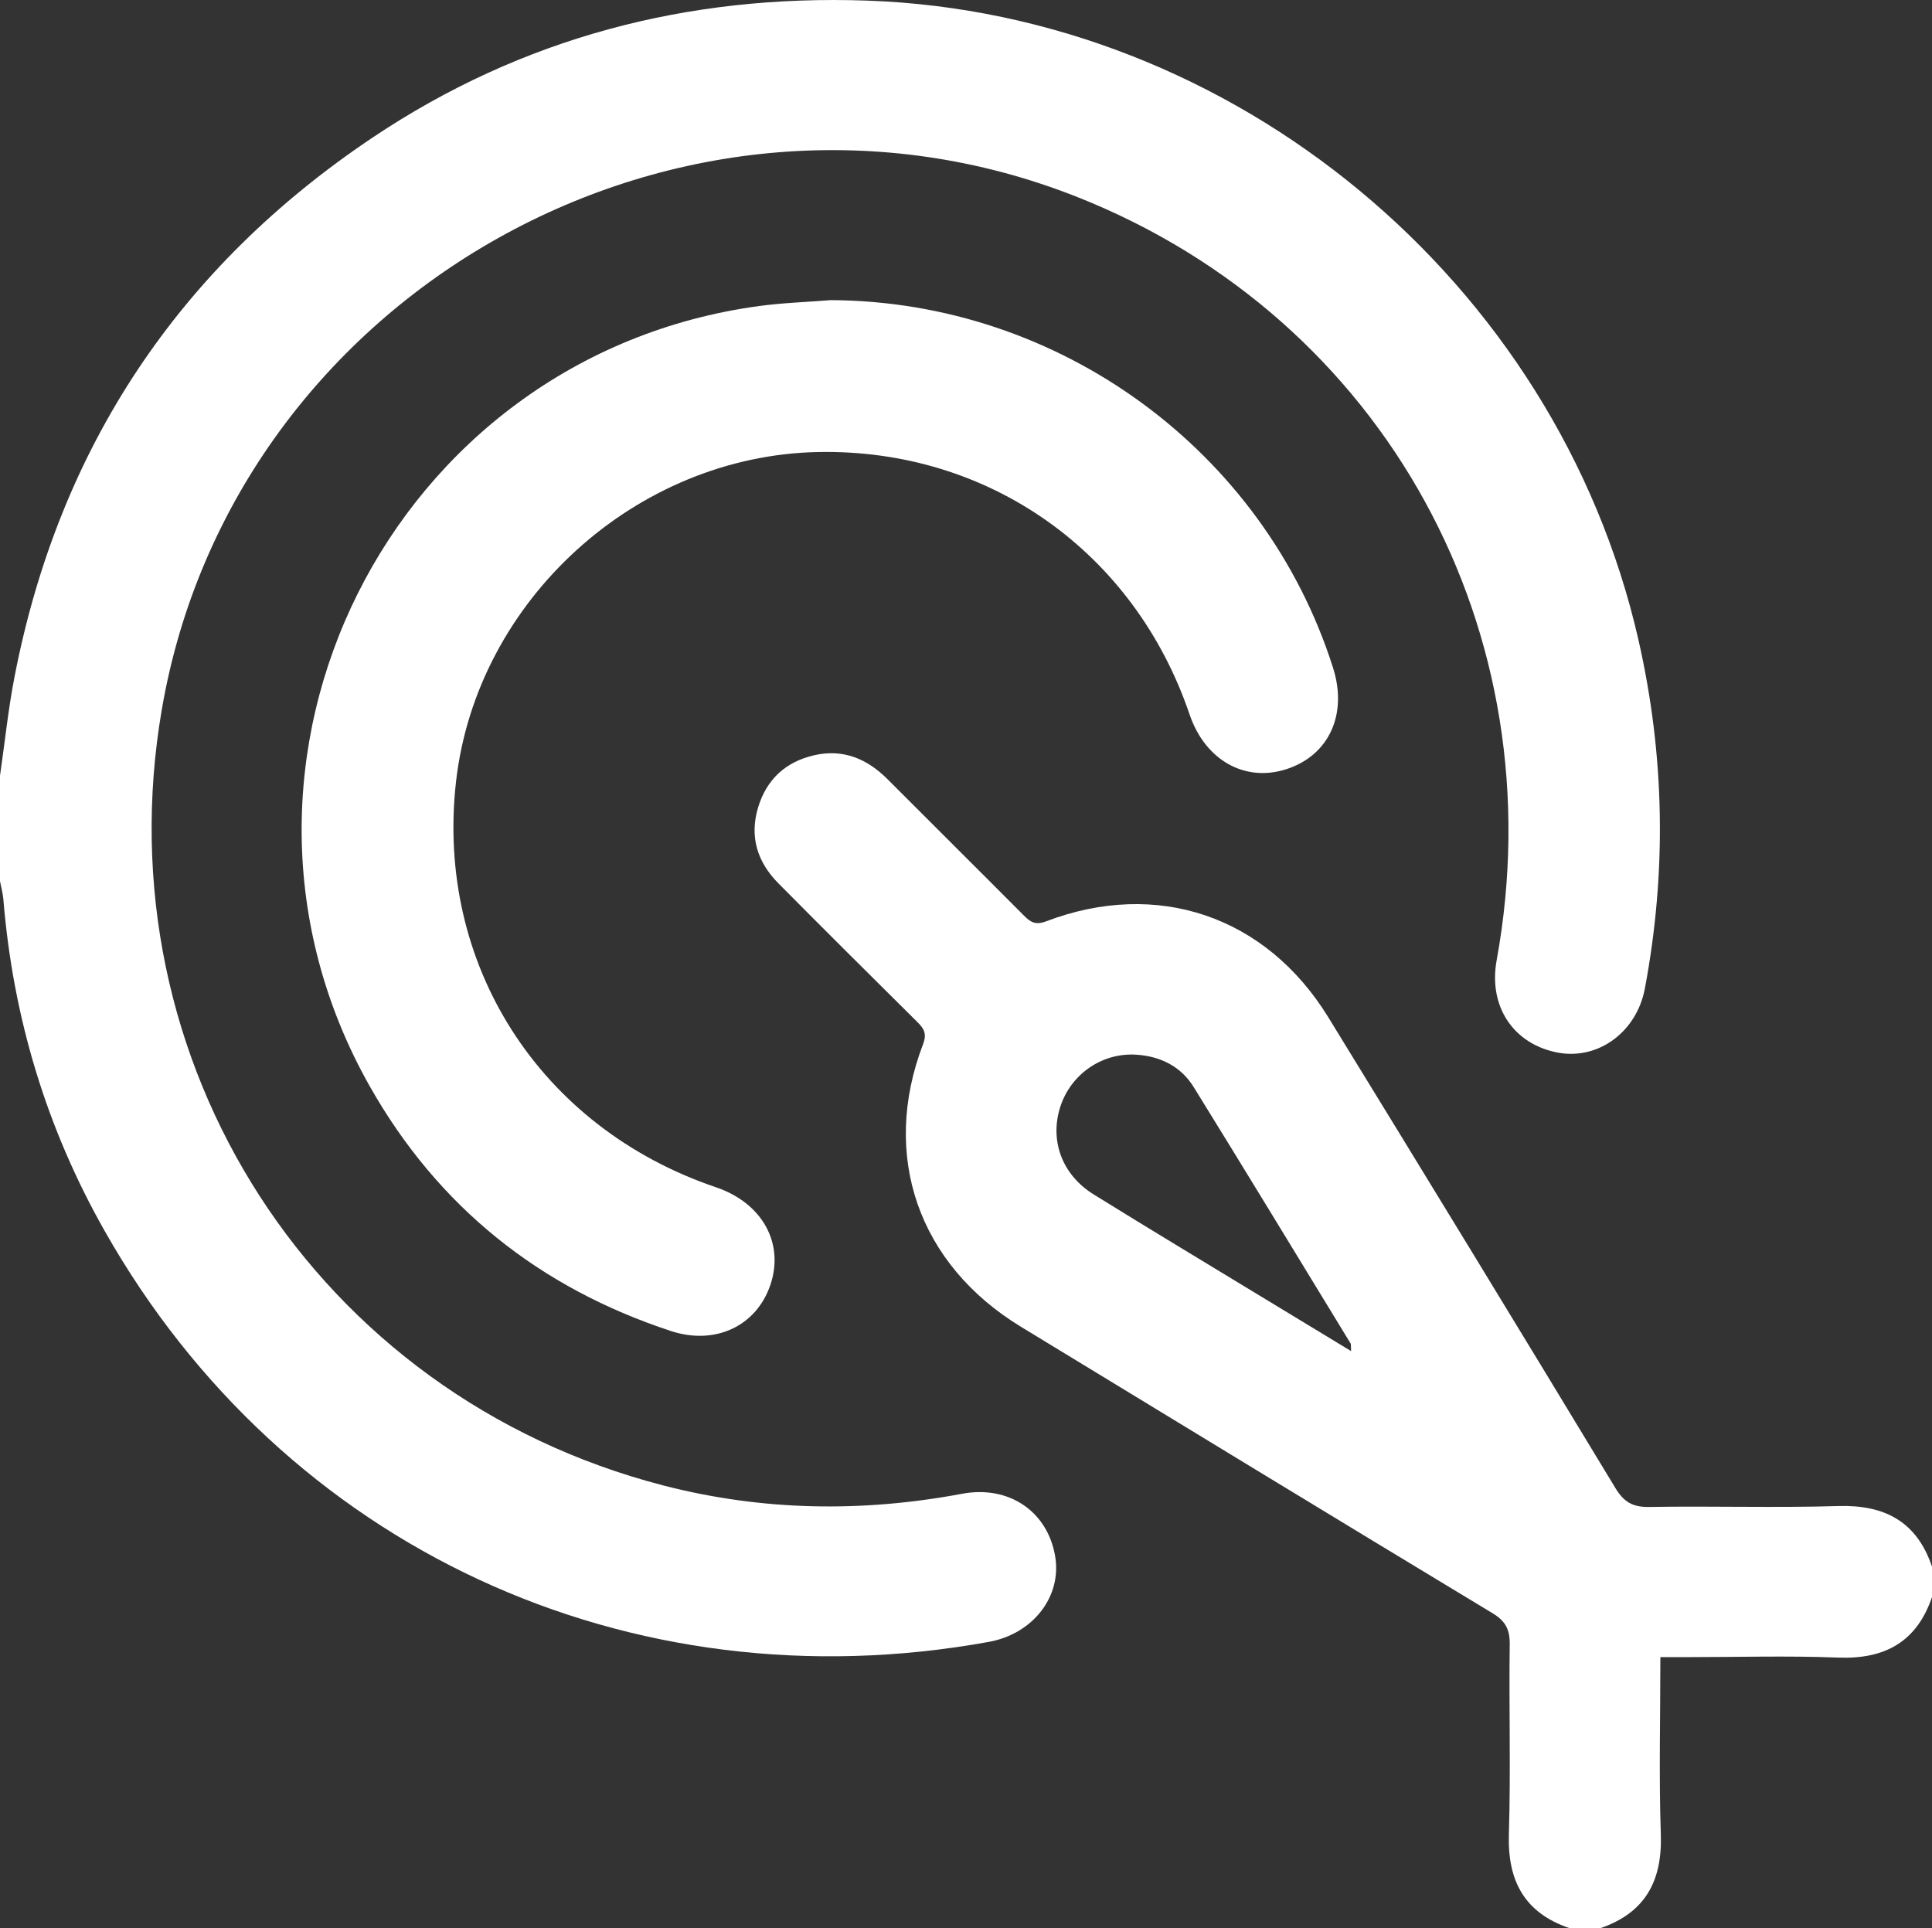 <svg viewBox="0 0 384 383.28" xmlns="http://www.w3.org/2000/svg" data-name="Layer 1" id="Layer_1">
  <rect x="0" y="0" width="384" height="383.28" fill="#333333" stroke="none"/>
  <defs>
    <style>
      .cls-1 {
        fill: #fff;
      }
    </style>
  </defs>
  <path d="m0,154.2c.96-6.63,1.64-13.32,2.93-19.89C11.79,88.85,35.62,53.1,74.06,27.34,103.71,7.48,136.73-1.13,172.36.12c72.83,2.55,137.04,55.82,153.27,126.97,5.27,23.08,5.66,46.18,1.3,69.4-1.62,8.63-9.28,14.27-17.34,12.73-8.82-1.69-13.79-9.2-12.12-18.34,11.9-65.27-22.22-127.45-83.25-151.68C135.72,8.02,46.41,57.97,32.16,141.03c-12.04,70.13,30.71,136.36,99.62,154.22,19.66,5.09,39.5,5.41,59.44,1.67,9.27-1.74,16.98,3.47,18.5,12.41,1.36,8-4.39,15.43-13.17,17.03-71.61,12.98-140.09-18.76-175.71-81.62C9.23,224.28,2.59,202.23.67,178.78c-.1-1.22-.44-2.41-.67-3.62,0-6.99,0-13.97,0-20.96Z" class="cls-1"></path>
  <path d="m312,383.28c-8.97-3.03-12.38-9.37-12.1-18.66.39-12.58,0-25.19.17-37.78.04-2.96-.86-4.64-3.44-6.19-31.29-18.9-62.5-37.92-93.72-56.93-20.39-12.42-27.92-34.03-19.44-56.18.81-2.13.14-3.13-1.19-4.44-9.22-9.14-18.42-18.29-27.56-27.51-4.18-4.21-5.79-9.25-4.05-15.07,1.69-5.62,5.51-9.12,11.2-10.41,5.76-1.3,10.52.74,14.58,4.82,8.99,9.02,18.03,17.98,27.01,27.01,1.32,1.33,2.32,2.01,4.45,1.2,22.08-8.41,43.72-1.08,56.1,19.07,19.11,31.12,38.14,62.3,57.05,93.55,1.71,2.83,3.47,3.84,6.76,3.78,12.49-.21,25,.2,37.48-.18,9.31-.29,15.68,3.09,18.71,12.07v5.99c-3.04,8.96-9.4,12.43-18.71,12.06-9.98-.39-19.99-.09-29.98-.09-1.7,0-3.39,0-5.31,0,0,12.08-.3,23.67.09,35.24.31,9.29-3.13,15.62-12.09,18.66h-6Zm-43.46-114.72c-.06-1.06,0-1.34-.1-1.52-10.38-17-20.71-34.03-31.19-50.97-2.51-4.06-6.53-6.08-11.28-6.42-6.84-.5-13.11,3.81-15.22,10.32-2.16,6.68.29,13.51,6.61,17.44,11.33,7.03,22.76,13.89,34.15,20.82,5.51,3.35,11.03,6.69,17.03,10.33Z" class="cls-1"></path>
  <path d="m165.13,59.66c45.41.2,86.11,29.91,99.82,73.07,2.95,9.29-.82,17.46-9.33,20.18-8.23,2.63-16.1-1.83-19.18-10.89-10.98-32.35-39.95-52.82-73.8-52.17-36.23.7-67.86,29.45-71.99,65.42-4.17,36.38,16.61,68.86,51.66,80.73,9.21,3.12,13.66,11.17,10.77,19.51-2.81,8.11-10.96,11.95-19.76,9.05-26.15-8.6-46.31-24.73-59.84-48.66-36.31-64.26,4.16-145.18,77.47-155.08,4.69-.63,9.45-.78,14.18-1.16Z" class="cls-1"></path>
</svg>